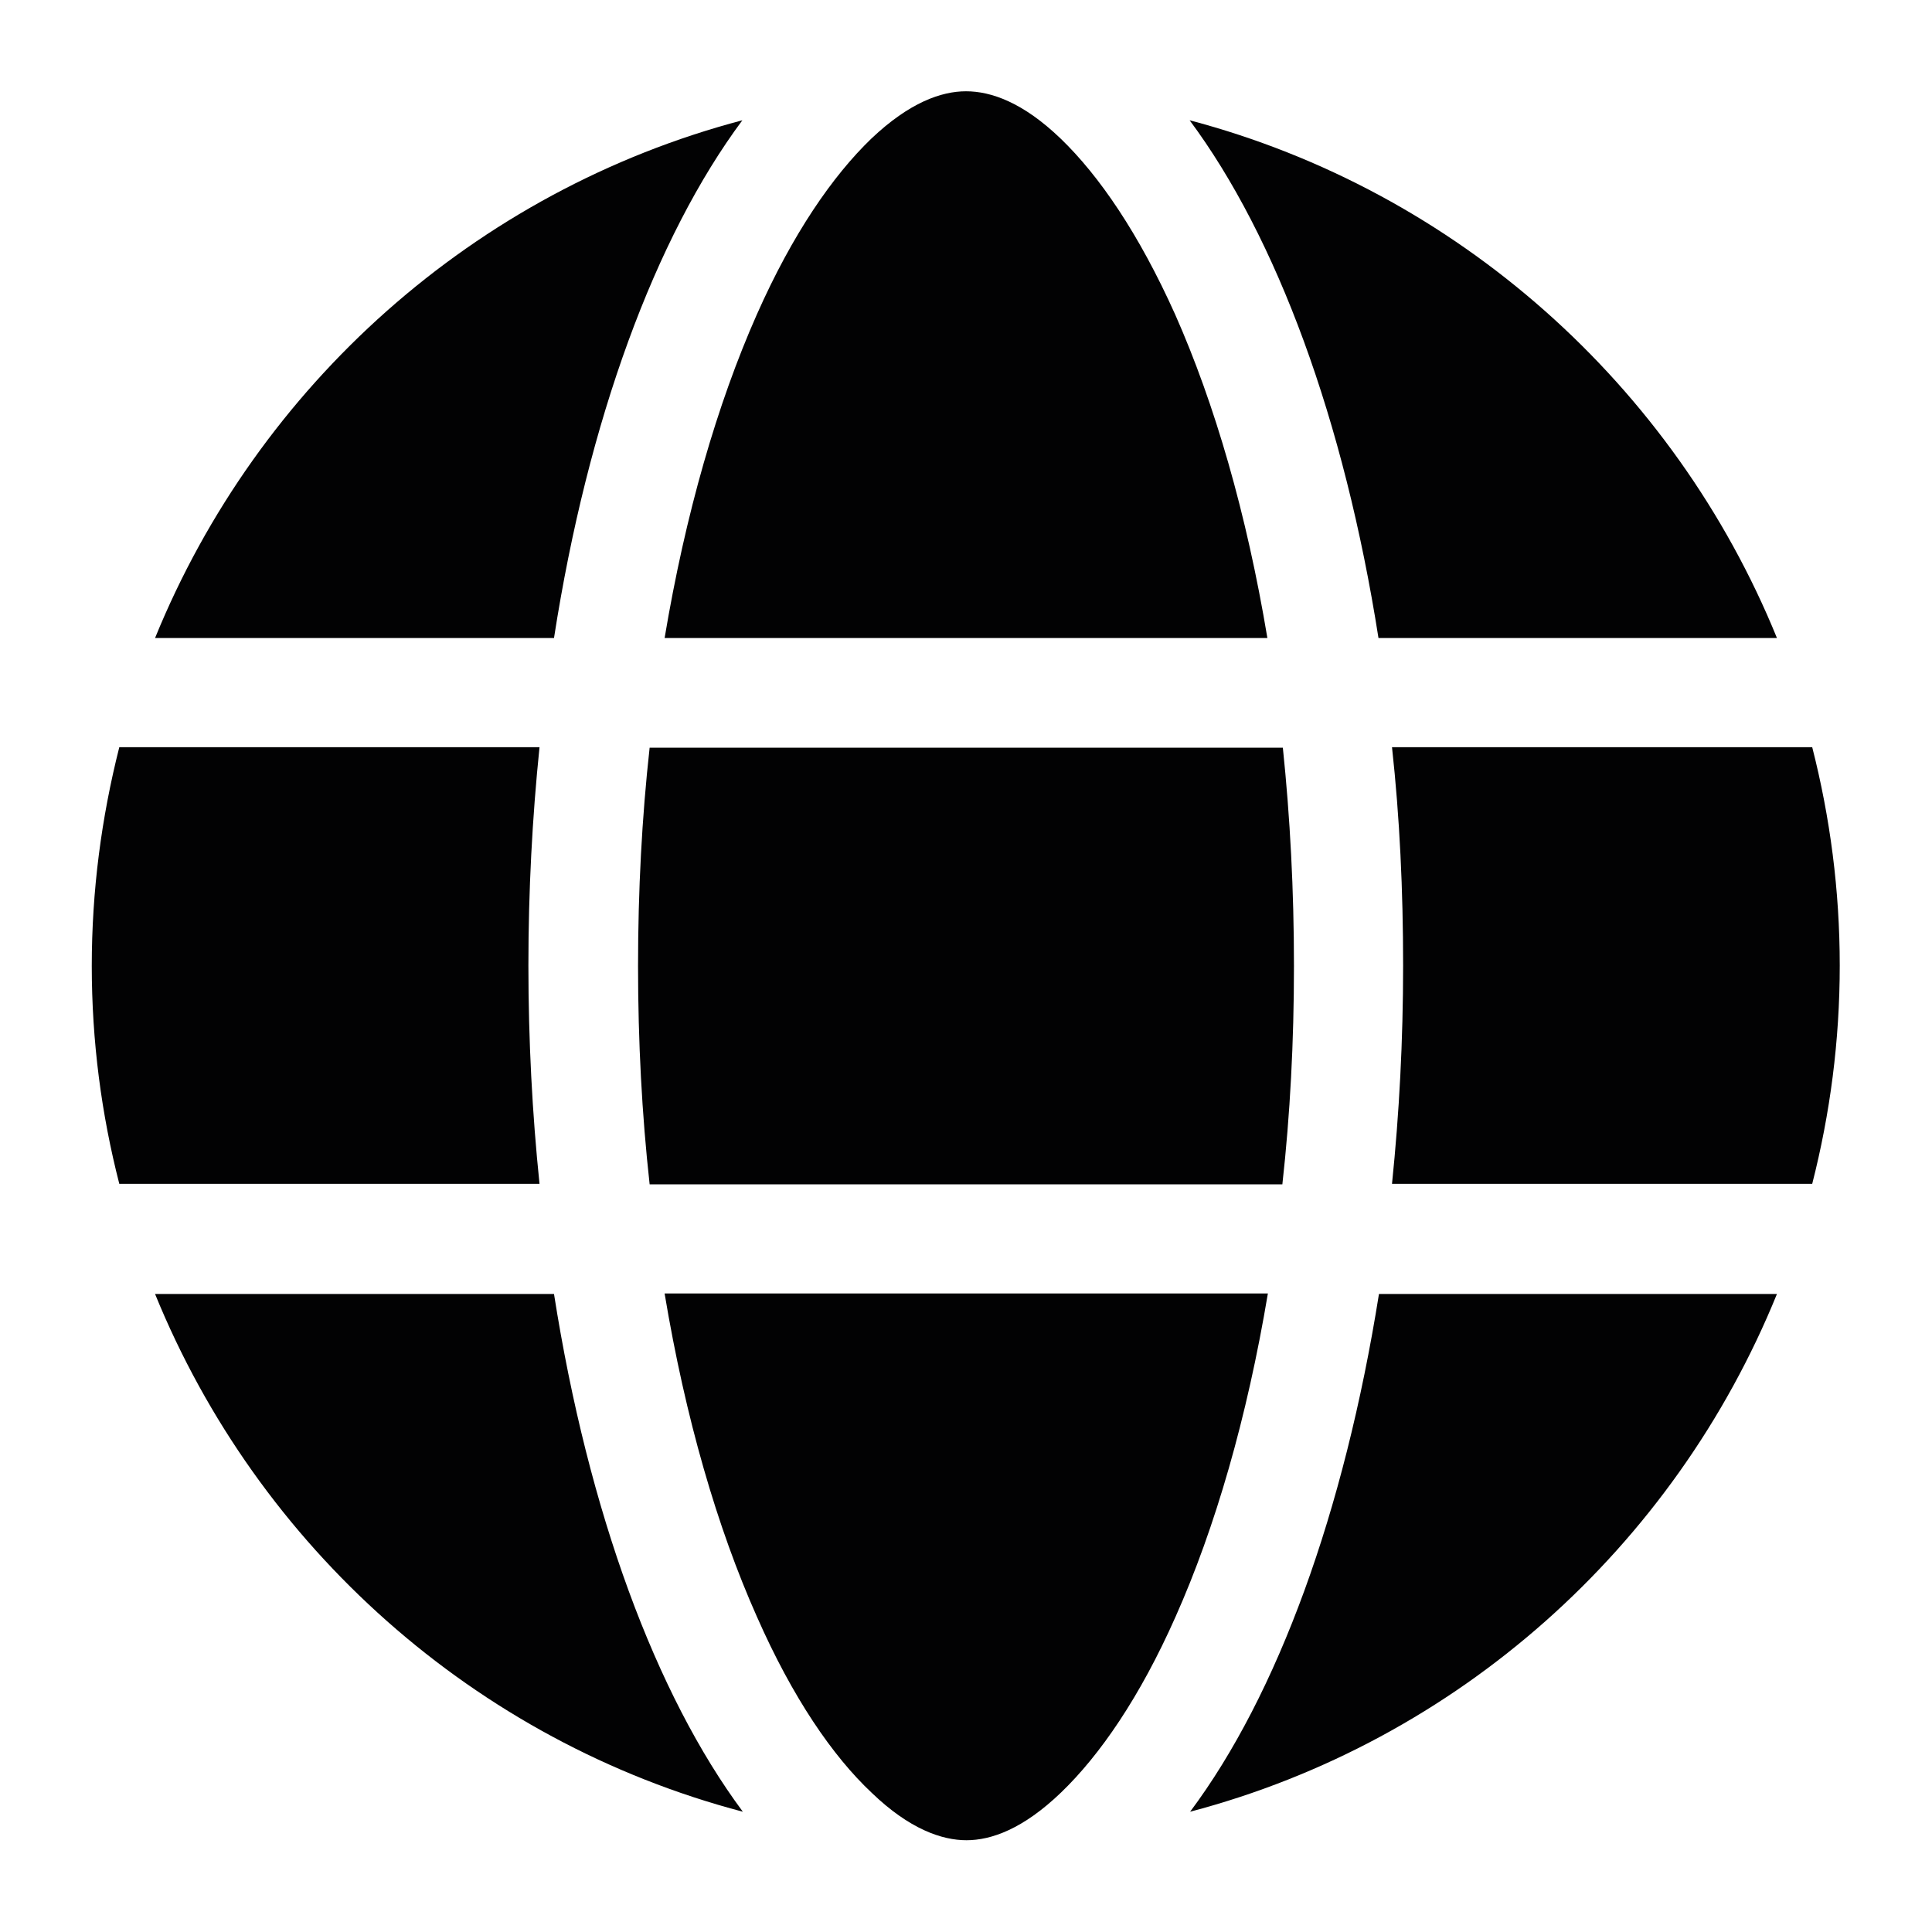 <?xml version="1.0" encoding="utf-8"?>
<!-- Generator: Adobe Illustrator 26.1.0, SVG Export Plug-In . SVG Version: 6.00 Build 0)  -->
<svg version="1.1" id="Livello_1" xmlns="http://www.w3.org/2000/svg" xmlns:xlink="http://www.w3.org/1999/xlink" x="0px" y="0px"
	 viewBox="0 0 400 400" style="enable-background:new 0 0 400 400;" xml:space="preserve">
<style type="text/css">
	.st0{fill:#020203;}
</style>
<path class="st0" d="M267.9,200c0,15.7-0.8,30.8-2.4,45.2h-131c-1.6-14.4-2.4-29.6-2.4-45.2s0.8-30.8,2.4-45.2h131.1
	C267.1,169.2,267.9,184.3,267.9,200z M288.2,154.7h87c3.7,14.5,5.7,29.6,5.7,45.2s-2,30.7-5.7,45.2h-87c1.5-14.6,2.3-29.7,2.3-45.2
	S289.8,169.3,288.2,154.7z M367.9,132.1h-82.5c-7.1-45.2-21.1-83-39.1-107.2C301.6,39.5,346.6,79.8,367.9,132.1L367.9,132.1z
	 M262.4,132.1H137.6c4.3-25.7,10.9-48.5,19.1-67c7.4-16.7,15.7-28.7,23.7-36.4c7.9-7.5,14.5-9.8,19.6-9.8c5.2,0,11.8,2.3,19.6,9.8
	c8,7.7,16.2,19.7,23.7,36.4C251.5,83.6,258.1,106.3,262.4,132.1z M114.7,132.1H32.1C53.4,79.8,98.3,39.5,153.7,24.9
	C135.7,49.1,121.7,87,114.7,132.1L114.7,132.1z M24.7,154.7h87c-1.5,14.6-2.3,29.7-2.3,45.2s0.8,30.7,2.3,45.2h-87
	C21,230.7,19,215.6,19,200S21,169.3,24.7,154.7z M156.7,334.7c-8.2-18.4-14.8-41.1-19.1-66.9h124.9c-4.3,25.7-10.9,48.5-19.1,66.9
	c-7.4,16.7-15.7,28.7-23.7,36.4c-7.9,7.6-14.5,9.9-19.6,9.9c-5.1,0-11.8-2.3-19.6-9.8C172.4,363.6,164.1,351.5,156.7,334.7
	L156.7,334.7z M114.7,267.9c7.1,45.2,21.1,83,39.1,107.2C98.3,360.5,53.4,320.2,32.1,267.9H114.7z M367.9,267.9
	c-21.3,52.4-66.1,92.6-121.5,107.2c18.1-24.2,31.9-62,39.1-107.2H367.9L367.9,267.9z"/>
</svg>
